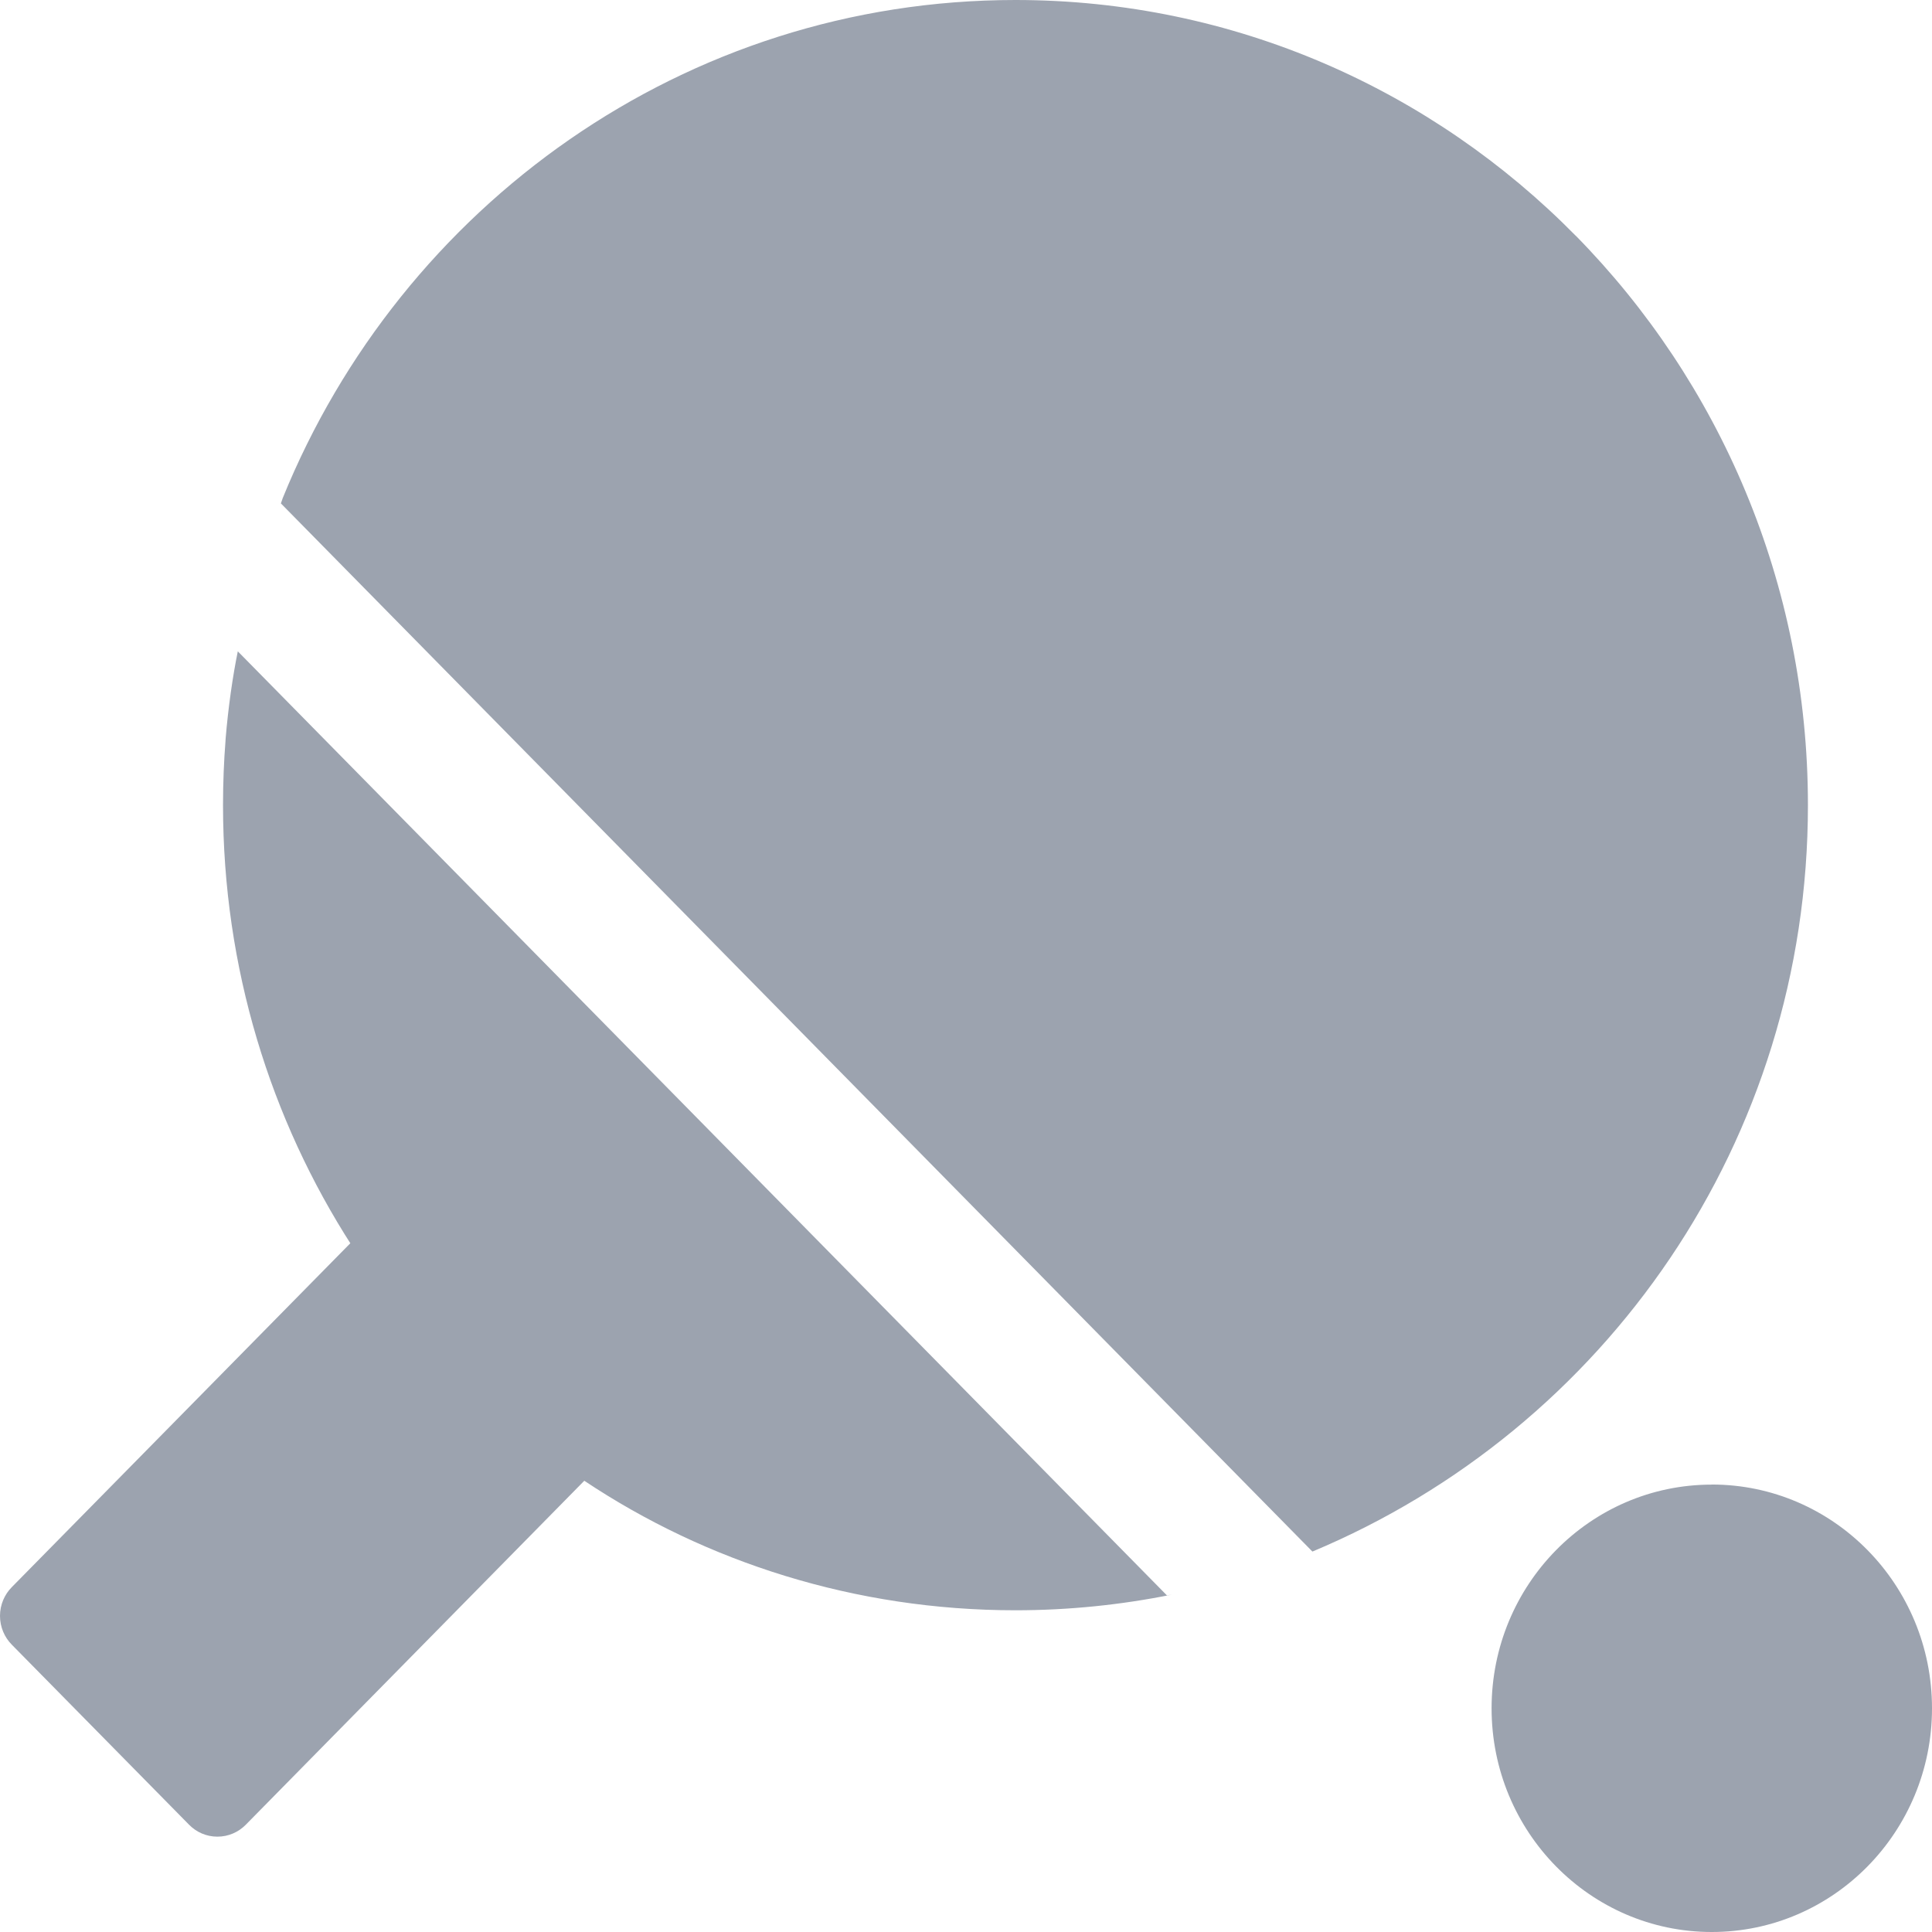 <svg width="23" height="23" viewBox="0 0 23 23" fill="none" xmlns="http://www.w3.org/2000/svg">
<path d="M20.378 17.673C21.826 17.673 23 18.866 23 20.337C23 21.807 21.826 23 20.378 23C18.931 23 17.757 21.807 17.757 20.337C17.757 18.866 18.931 17.674 20.377 17.674L20.378 17.673ZM18.759 2.807C17.052 1.072 14.693 0 12.089 0C8.153 0 4.78 2.449 3.366 5.929L3.344 5.993L15.624 18.471C19.112 17.01 21.523 13.583 21.523 9.585C21.523 6.938 20.466 4.542 18.76 2.807H18.759ZM2.684 8.829C2.666 9.055 2.655 9.318 2.655 9.584C2.655 11.523 3.22 13.327 4.193 14.836L4.172 14.799L0.14 18.895C0.054 18.982 0 19.104 0 19.237C0 19.37 0.054 19.492 0.14 19.579L2.252 21.724C2.339 21.812 2.457 21.865 2.588 21.865C2.72 21.865 2.839 21.811 2.925 21.724L6.956 17.628C8.405 18.595 10.18 19.17 12.089 19.17C12.726 19.17 13.35 19.105 13.953 18.983L13.892 18.993L2.831 7.754C2.77 8.053 2.717 8.42 2.686 8.794L2.684 8.829Z" fill="#9CA3AF"/>
</svg>
